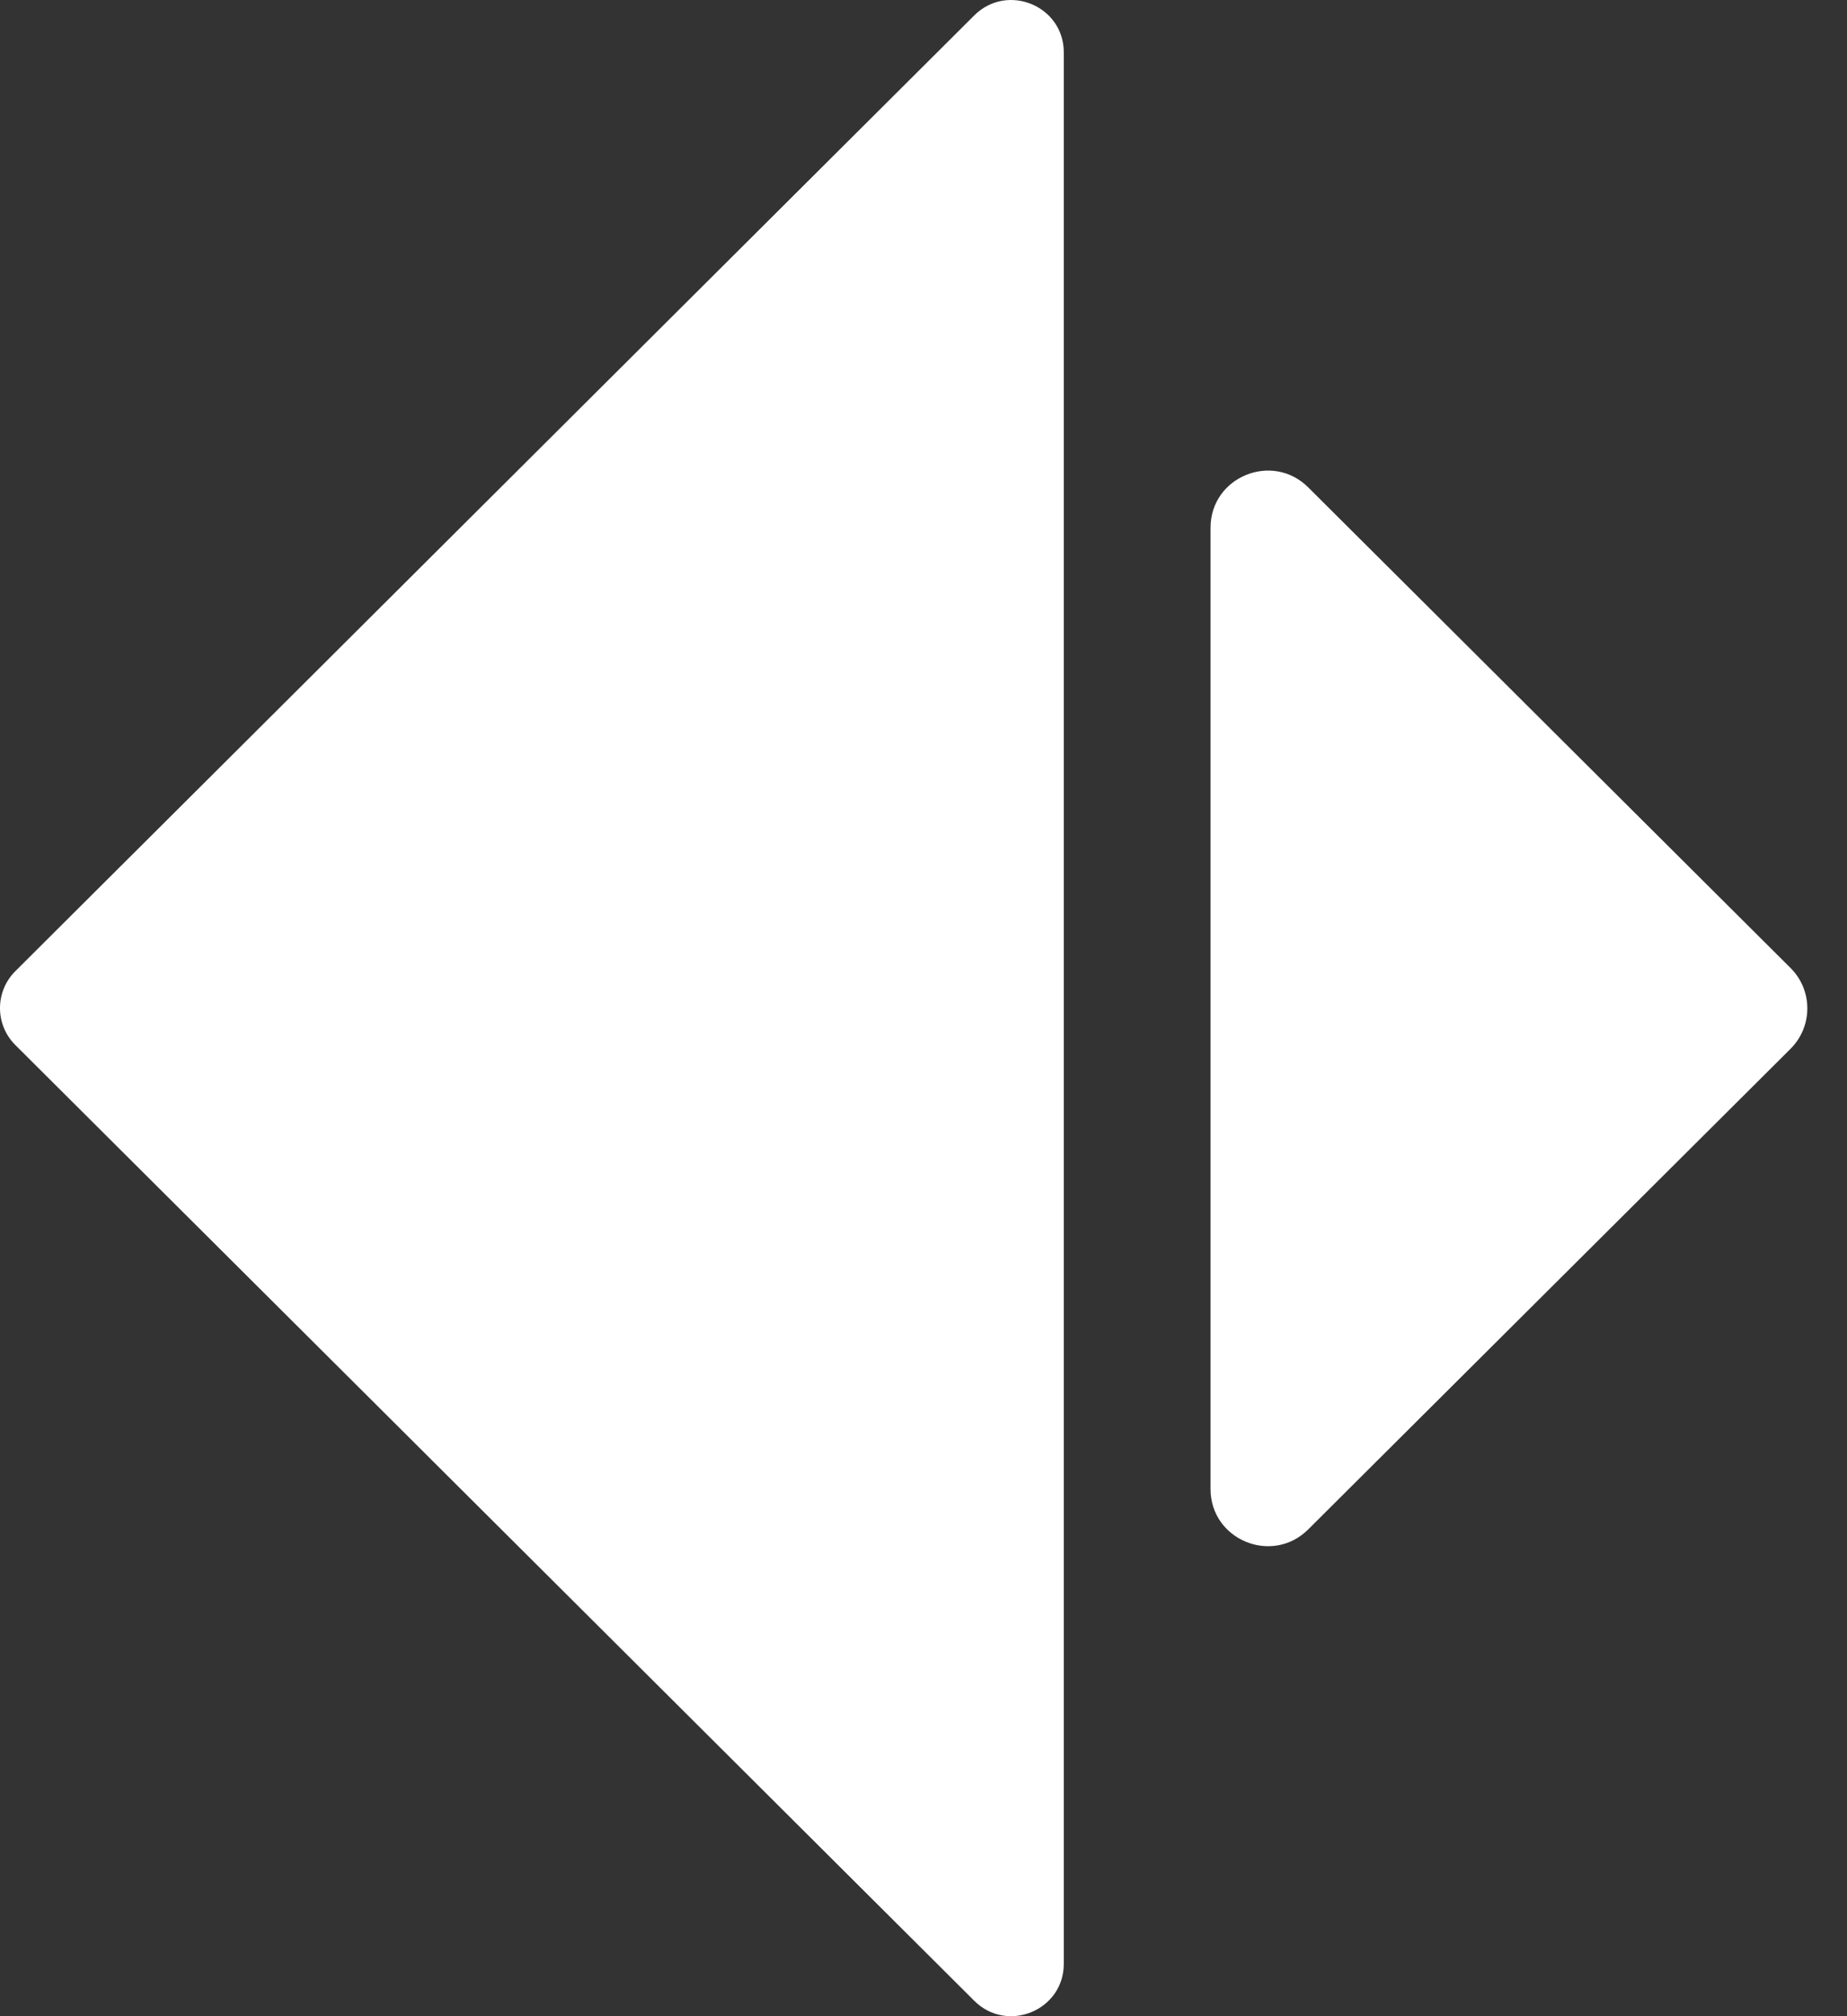 <?xml version="1.0" encoding="UTF-8"?>
<svg xmlns="http://www.w3.org/2000/svg" width="22" height="24" viewBox="0 0 22 24" fill="none">
  <rect x="0" y="0" width="22" height="24" fill="#333333" stroke="none"/>
  <path d="M0.183 11.56L11.605 0.183C11.999 -0.208 12.671 0.069 12.671 0.623V23.377C12.671 23.931 11.998 24.208 11.605 23.817L0.183 12.44C-0.061 12.197 -0.061 11.803 0.183 11.56Z" fill="white"></path>
  <path d="M21.328 11.523L15.583 5.802C15.153 5.374 14.419 5.677 14.419 6.282V17.725C14.419 18.33 15.153 18.633 15.583 18.205L21.328 12.484C21.594 12.218 21.594 11.788 21.328 11.523V11.523Z" fill="white"></path>
</svg>
